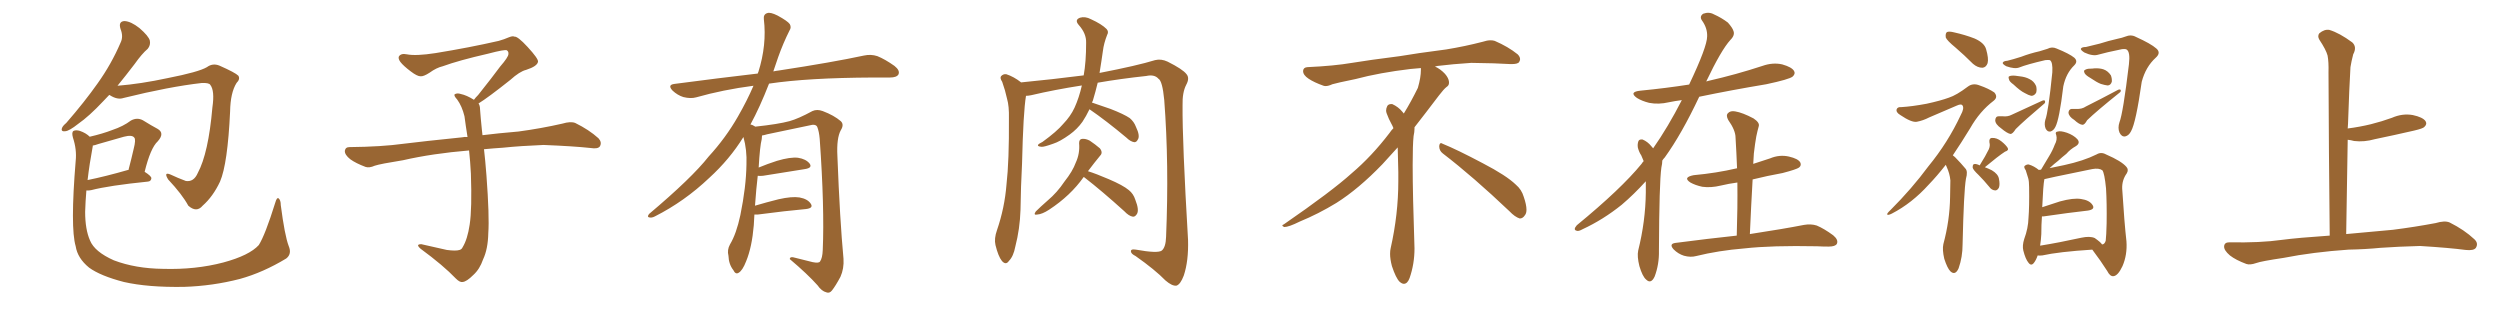 <svg xmlns="http://www.w3.org/2000/svg" xmlns:xlink="http://www.w3.org/1999/xlink" width="1200" height="150"><path fill="#996633" padding="10" d="M52.44 45.56L52.44 45.56Q50.98 47.17 49.51 48.63L49.51 48.63Q42.77 55.81 37.50 59.47L37.50 59.47Q33.25 62.84 31.35 62.99L31.35 62.99Q29.15 63.28 29.74 61.52L29.74 61.52Q30.03 60.50 31.79 59.03L31.79 59.03Q40.58 48.93 46.88 39.99L46.88 39.99Q53.47 30.76 57.86 20.51L57.86 20.51Q59.33 17.58 57.86 13.92L57.86 13.92Q56.69 10.25 59.77 10.11L59.77 10.11Q62.84 10.25 66.94 13.48L66.94 13.48Q71.34 17.29 71.92 19.48L71.92 19.48Q72.36 21.68 70.90 23.44L70.90 23.44Q68.12 25.78 64.60 30.76L64.60 30.76Q60.35 36.33 56.40 41.16L56.40 41.16Q67.53 40.28 80.42 37.50L80.42 37.50Q95.36 34.57 99.32 32.23L99.32 32.23Q102.10 30.18 105.32 31.49L105.32 31.49Q112.94 34.86 114.40 36.33L114.40 36.33Q115.43 37.94 113.53 39.84L113.53 39.84Q110.60 44.53 110.45 53.47L110.45 53.47Q109.28 78.66 105.62 87.16L105.62 87.16Q102.25 94.34 97.27 98.73L97.27 98.73Q94.34 102.25 90.38 98.73L90.38 98.73Q87.45 93.31 80.71 86.13L80.71 86.13Q78.37 82.32 81.88 83.79L81.88 83.79Q85.25 85.40 89.21 86.87L89.21 86.87Q93.02 87.45 94.92 83.06L94.92 83.06Q100.05 73.54 101.95 51.56L101.95 51.56Q103.13 43.51 100.93 40.72L100.93 40.72Q100.34 39.70 96.83 39.84L96.83 39.84Q81.30 41.60 59.33 47.02L59.33 47.02Q56.40 48.05 52.73 45.70L52.73 45.70Q52.44 45.56 52.44 45.56ZM138.57 118.07L138.57 118.07Q140.19 121.88 137.40 124.07L137.40 124.07Q126.27 130.81 115.14 133.89L115.14 133.89Q102.10 137.26 88.33 137.70L88.33 137.70Q71.04 137.99 59.47 135.35L59.47 135.35Q48.19 132.42 42.77 128.47L42.77 128.47Q37.21 123.93 36.33 118.21L36.33 118.21Q33.69 109.28 36.33 77.20L36.33 77.20Q36.91 71.78 35.01 66.06L35.01 66.06Q34.28 63.43 35.30 62.84L35.30 62.84Q36.47 62.26 38.38 62.84L38.38 62.84Q41.31 63.87 43.07 65.63L43.07 65.63Q49.37 64.16 53.91 62.40L53.91 62.40Q59.18 60.64 62.84 57.86L62.84 57.86Q65.77 56.25 68.55 57.71L68.55 57.71Q72.80 60.35 75.59 61.82L75.59 61.82Q79.25 63.87 75.73 67.82L75.73 67.82Q72.22 71.04 69.43 82.47L69.43 82.47Q72.66 84.52 72.66 85.55L72.66 85.55Q72.51 87.01 71.04 87.16L71.04 87.16Q52.29 89.06 43.80 91.26L43.80 91.26Q42.48 91.55 41.46 91.41L41.46 91.41Q41.02 96.68 40.87 101.66L40.87 101.66Q40.87 110.16 43.21 115.43L43.21 115.43Q45.41 120.85 54.64 124.95L54.64 124.95Q65.04 128.91 78.37 129.05L78.37 129.05Q93.90 129.49 107.23 125.98L107.23 125.98Q119.68 122.61 124.22 117.63L124.22 117.63Q127.29 112.79 132.13 97.27L132.13 97.27Q132.86 94.63 133.74 95.21L133.74 95.21Q134.77 96.09 134.77 98.44L134.77 98.44Q136.67 113.09 138.57 118.07ZM44.53 70.17L44.53 70.17L44.53 70.17Q42.92 78.81 42.04 86.43L42.04 86.43Q50.68 84.67 61.38 81.59L61.38 81.59Q61.52 81.59 61.67 81.59L61.67 81.59Q63.13 76.03 64.16 71.48L64.16 71.48Q65.33 66.94 64.45 66.06L64.45 66.06Q63.43 64.60 59.47 65.63L59.47 65.63Q53.91 67.24 47.17 69.14L47.17 69.14Q45.56 69.73 44.53 69.87L44.53 69.87Q44.53 70.02 44.53 70.17ZM229.69 49.66L229.69 49.66L229.69 49.66Q230.42 50.68 230.42 52.44L230.42 52.44Q230.71 56.54 231.30 62.26L231.30 62.26Q231.45 63.13 231.59 64.89L231.59 64.89Q238.62 64.01 248.88 63.13L248.88 63.13Q259.72 61.67 269.97 59.33L269.97 59.33Q273.93 58.15 276.12 59.03L276.12 59.03Q282.71 62.26 287.26 66.36L287.26 66.36Q289.01 68.26 287.99 70.17L287.99 70.17Q287.11 71.63 283.45 71.04L283.45 71.04Q275.54 70.17 260.89 69.58L260.89 69.58Q249.90 70.02 241.41 70.90L241.41 70.90Q236.87 71.19 232.32 71.63L232.32 71.63Q232.91 76.61 233.50 84.23L233.50 84.23Q234.96 103.86 234.38 111.91L234.38 111.91Q234.23 119.53 231.88 124.51L231.88 124.51Q230.27 129.20 227.20 131.98L227.20 131.98Q223.97 135.21 222.07 135.35L222.07 135.35Q220.75 135.64 218.85 133.74L218.85 133.74Q212.84 127.44 201.86 119.38L201.86 119.38Q200.54 118.21 200.68 117.63L200.68 117.63Q201.12 117.19 202.15 117.19L202.15 117.19Q208.15 118.51 214.45 119.97L214.45 119.97Q218.85 120.56 220.61 119.97L220.61 119.97Q221.63 119.68 222.07 118.65L222.07 118.65Q224.41 114.84 225.44 107.81L225.44 107.81Q226.61 100.20 226.03 83.35L226.03 83.35Q225.73 77.49 225.15 72.22L225.15 72.22Q207.57 73.68 193.51 76.90L193.51 76.90Q182.52 78.66 179.88 79.54L179.88 79.54Q177.25 80.71 175.49 80.13L175.49 80.13Q170.80 78.37 168.16 76.46L168.16 76.46Q165.38 74.27 165.53 72.36L165.53 72.36Q165.82 70.61 167.72 70.61L167.72 70.61Q183.25 70.46 193.80 68.99L193.80 68.99Q203.17 67.82 221.78 65.92L221.78 65.92Q222.95 65.63 224.41 65.77L224.41 65.77Q223.54 60.35 222.95 55.81L222.95 55.81Q221.78 50.98 219.43 47.75L219.43 47.75Q217.68 45.85 218.26 45.26L218.26 45.26Q219.43 44.53 221.19 45.12L221.19 45.12Q223.97 45.70 227.49 47.90L227.49 47.90Q228.22 46.88 229.54 45.56L229.54 45.56Q236.43 36.91 240.09 31.93L240.09 31.93Q244.04 27.39 244.04 25.93L244.04 25.93Q244.19 24.76 243.31 24.17L243.31 24.17Q242.58 23.58 234.23 25.78L234.23 25.78Q220.17 29.00 212.55 31.79L212.55 31.79Q209.47 32.52 206.25 34.86L206.25 34.86Q203.32 36.77 201.86 36.62L201.86 36.62Q200.24 36.62 197.17 34.28L197.17 34.28Q193.65 31.64 192.19 29.74L192.19 29.74Q191.02 28.13 191.46 27.10L191.46 27.10Q192.48 25.49 195.26 26.07L195.26 26.07Q199.66 26.95 209.03 25.49L209.03 25.49Q225.29 22.85 239.36 19.63L239.36 19.63Q241.99 18.90 244.34 17.87L244.34 17.87Q246.24 17.14 246.83 17.58L246.83 17.58Q248.44 17.29 253.27 22.56L253.27 22.56Q258.40 28.13 258.25 29.59L258.25 29.59Q257.96 31.79 252.54 33.54L252.54 33.54Q249.46 34.28 244.92 38.38L244.92 38.38Q234.23 46.88 229.69 49.66ZM362.11 102.98L362.11 102.98L362.11 102.98Q361.96 105.32 361.82 108.11L361.82 108.11Q360.94 118.65 358.15 125.39L358.15 125.39Q356.40 129.93 354.49 130.96L354.49 130.96Q353.03 131.84 352.00 129.64L352.00 129.64Q349.80 126.86 349.66 122.75L349.66 122.75Q348.93 119.97 350.39 117.33L350.39 117.33Q353.47 112.21 355.37 103.27L355.37 103.27Q358.15 89.65 358.30 78.96L358.30 78.96Q358.59 71.92 356.84 65.77L356.84 65.77Q350.24 76.46 340.43 85.40L340.43 85.40Q328.56 96.68 314.36 103.86L314.36 103.86Q312.74 104.74 311.43 104.30L311.43 104.30Q310.55 104.00 311.57 102.69L311.57 102.69Q332.08 85.40 340.14 75.15L340.14 75.15Q348.34 66.21 354.20 55.96L354.20 55.96Q358.59 48.34 361.67 41.16L361.67 41.16Q347.02 43.07 334.13 46.73L334.13 46.73Q331.49 47.46 327.98 46.58L327.98 46.58Q325.20 45.70 322.85 43.51L322.85 43.51Q320.21 40.72 323.73 40.28L323.73 40.28Q344.82 37.50 363.72 35.30L363.72 35.30Q363.87 34.72 364.01 34.57L364.01 34.57Q368.12 21.53 366.65 9.23L366.65 9.23Q366.36 6.88 368.26 6.30L368.26 6.30Q369.73 5.71 373.24 7.47L373.24 7.47Q378.08 10.11 379.10 11.57L379.10 11.57Q379.98 13.18 378.96 14.65L378.96 14.65Q375.88 20.80 373.54 27.39L373.54 27.39Q372.22 31.05 371.19 34.28L371.19 34.28Q372.51 33.98 373.83 33.84L373.83 33.84Q399.76 29.88 414.70 26.66L414.70 26.66Q418.07 25.93 421.14 26.95L421.14 26.95Q424.80 28.42 429.35 31.64L429.35 31.64Q432.13 33.84 431.25 35.74L431.25 35.74Q430.37 37.21 427.15 37.21L427.15 37.21Q423.34 37.21 418.95 37.21L418.95 37.21Q387.74 37.35 369.14 40.14L369.14 40.14Q364.75 51.42 360.21 59.77L360.21 59.77Q361.23 59.91 362.55 60.79L362.55 60.79Q373.54 59.62 378.96 58.15L378.96 58.15Q383.20 56.98 389.94 53.32L389.94 53.32Q392.14 52.29 394.92 53.32L394.92 53.32Q400.34 55.37 403.56 58.15L403.56 58.15Q405.32 59.77 403.56 62.55L403.56 62.55Q401.51 66.36 401.95 74.85L401.95 74.85Q403.13 105.62 404.88 124.22L404.88 124.22Q405.18 128.91 403.42 132.86L403.42 132.86Q401.07 137.26 399.32 139.45L399.32 139.45Q398.14 140.92 396.68 140.33L396.68 140.33Q394.34 139.75 392.43 136.96L392.43 136.96Q387.60 131.54 379.10 124.37L379.10 124.37Q379.10 122.90 381.88 123.78L381.88 123.78Q385.99 124.80 390.09 125.83L390.09 125.83Q393.02 126.42 393.60 125.54L393.60 125.54Q394.78 123.93 394.92 119.97L394.92 119.97Q395.80 99.76 393.46 66.65L393.46 66.65Q393.16 63.13 392.29 60.94L392.29 60.94Q391.55 59.33 388.48 60.21L388.48 60.21Q378.52 62.26 368.26 64.45L368.26 64.45Q366.80 64.89 365.77 65.04L365.77 65.04Q365.77 65.77 365.63 66.80L365.63 66.80Q364.75 70.17 364.16 80.42L364.16 80.42Q368.41 78.66 372.95 77.20L372.95 77.20Q379.39 75.29 383.06 75.73L383.06 75.73Q386.87 76.32 388.62 78.52L388.62 78.52Q390.09 80.57 386.43 81.15L386.43 81.15Q377.78 82.47 366.21 84.38L366.21 84.38Q364.60 84.52 363.72 84.38L363.72 84.38Q362.99 90.38 362.40 98.73L362.40 98.73Q367.82 97.12 373.68 95.65L373.68 95.65Q380.13 94.19 383.79 94.78L383.79 94.78Q387.74 95.51 389.21 97.85L389.21 97.85Q390.53 99.90 386.87 100.34L386.87 100.34Q377.05 101.22 363.72 102.98L363.72 102.98Q362.70 102.98 362.11 102.98ZM522.95 52.44L522.95 52.44Q521.34 55.81 519.58 58.45L519.58 58.45Q517.09 61.96 513.43 64.60L513.43 64.60Q508.74 67.97 505.52 68.99L505.52 68.99Q500.98 70.61 499.95 70.46L499.95 70.46Q497.75 70.31 498.34 69.43L498.34 69.43Q498.63 68.99 500.39 68.12L500.39 68.12Q507.28 63.13 510.35 59.47L510.35 59.47Q513.87 55.81 515.77 51.71L515.77 51.71Q517.97 46.88 519.29 41.02L519.29 41.02Q506.10 43.07 494.97 45.70L494.97 45.70Q493.51 46.00 492.48 46.00L492.48 46.00Q491.16 53.76 490.58 78.52L490.58 78.52Q489.99 89.65 489.84 100.78L489.84 100.78Q489.55 109.86 487.35 118.36L487.35 118.36Q486.47 123.05 484.28 125.24L484.28 125.24Q482.81 127.44 480.91 125.24L480.91 125.24Q479.15 123.05 477.83 117.63L477.83 117.63Q477.10 114.55 478.56 110.45L478.56 110.45Q482.23 99.76 483.11 88.62L483.11 88.62Q484.42 77.20 484.28 56.84L484.28 56.84Q484.42 50.98 483.40 47.46L483.40 47.46Q482.52 43.36 481.05 39.26L481.05 39.26Q479.88 37.50 480.47 36.62L480.47 36.62Q481.49 35.45 482.96 35.60L482.96 35.60Q486.62 36.77 490.14 39.55L490.14 39.55Q505.22 38.09 520.17 36.18L520.17 36.18Q521.34 29.74 521.34 20.51L521.34 20.51Q521.48 16.11 517.82 12.01L517.82 12.01Q515.63 9.52 518.41 8.50L518.41 8.50Q520.90 7.76 523.68 9.23L523.68 9.23Q528.81 11.57 531.15 13.92L531.15 13.92Q532.32 15.23 531.45 16.70L531.45 16.70Q529.83 20.80 529.39 24.46L529.39 24.46Q529.10 26.81 528.66 29.44L528.66 29.44Q528.22 32.23 527.78 35.01L527.78 35.01Q545.95 31.49 554.44 28.86L554.44 28.86Q557.37 28.13 560.45 29.59L560.45 29.59Q567.77 33.25 569.53 35.60L569.53 35.60Q571.14 37.50 569.38 40.72L569.38 40.72Q567.48 44.38 567.63 50.54L567.63 50.54Q567.48 67.97 570.26 115.14L570.26 115.14Q570.56 125.24 568.21 132.28L568.21 132.28Q566.60 136.52 564.70 137.11L564.70 137.11Q562.65 137.40 559.42 134.62L559.42 134.62Q554.44 129.49 545.07 122.90L545.07 122.90Q543.02 121.88 542.87 120.85L542.87 120.85Q542.58 119.38 545.21 119.82L545.21 119.82Q555.76 121.73 557.67 120.26L557.67 120.26Q559.57 118.65 559.72 113.67L559.72 113.67Q561.18 78.81 558.84 48.05L558.84 48.05Q557.96 38.82 556.05 37.79L556.05 37.79Q554.15 35.60 550.20 36.47L550.20 36.47Q537.89 37.79 526.90 39.70L526.90 39.70Q525.88 43.95 524.56 48.34L524.56 48.34Q524.27 48.78 524.12 49.22L524.12 49.22Q527.64 50.39 533.06 52.29L533.06 52.29Q539.50 54.79 542.29 56.69L542.29 56.69Q544.34 58.45 545.21 60.79L545.21 60.79Q547.41 65.33 546.09 67.09L546.09 67.09Q545.51 68.26 544.48 68.26L544.48 68.26Q542.58 67.97 540.67 66.06L540.67 66.06Q530.86 57.86 522.95 52.44ZM520.17 84.96L520.17 84.96L520.17 84.96Q513.87 93.90 503.61 100.63L503.61 100.63Q500.24 102.83 497.90 102.98L497.90 102.98Q495.85 103.42 497.17 101.51L497.17 101.51Q499.22 99.46 502.88 96.24L502.88 96.24Q507.42 92.43 510.94 87.16L510.94 87.16Q514.89 82.18 516.36 78.08L516.36 78.08Q518.41 73.68 517.97 68.70L517.97 68.70Q517.97 66.80 519.43 66.65L519.43 66.65Q521.19 66.50 523.10 67.53L523.10 67.53Q525.73 69.29 527.93 71.19L527.93 71.19Q529.54 73.24 528.08 74.71L528.08 74.71Q525.29 78.08 522.22 82.18L522.22 82.18Q526.03 83.35 532.18 85.99L532.18 85.99Q539.06 88.92 541.85 91.26L541.85 91.26Q544.04 93.02 544.92 95.80L544.92 95.80Q546.97 100.93 545.65 102.83L545.65 102.83Q544.78 104.15 543.75 104.00L543.75 104.00Q541.85 103.71 539.65 101.37L539.65 101.37Q528.96 91.70 520.46 85.11L520.46 85.11Q520.31 84.96 520.17 84.96ZM692.58 73.68L692.58 73.68Q690.82 72.36 690.82 70.17L690.82 70.17Q690.97 68.70 691.70 68.70L691.70 68.70Q691.99 68.70 692.43 68.99L692.43 68.99Q699.32 71.78 711.77 78.37L711.77 78.37Q723.05 84.23 727.59 88.62L727.59 88.62Q730.37 90.97 731.40 94.48L731.40 94.48Q732.71 98.29 732.71 100.63L732.71 100.63Q732.71 102.39 731.98 103.27L731.98 103.27Q730.96 104.88 729.49 104.88L729.49 104.88Q727.15 104.15 724.51 101.37L724.51 101.37Q707.08 84.81 692.58 73.68ZM682.03 33.54L682.03 33.54L682.03 32.67Q679.25 32.96 677.05 33.11L677.05 33.11Q662.26 34.86 650.68 37.94L650.68 37.94Q641.46 39.84 639.55 40.43L639.55 40.43Q637.65 41.31 636.33 41.31L636.33 41.31Q635.74 41.31 635.30 41.16L635.30 41.16Q630.76 39.55 628.13 37.79L628.13 37.79Q625.49 36.04 625.49 34.13L625.49 34.13L625.49 33.98Q625.63 32.37 627.54 32.23L627.54 32.23Q640.43 31.64 648.93 30.18L648.93 30.18Q656.84 28.86 671.92 26.95L671.92 26.95Q679.54 25.63 694.19 23.73L694.19 23.73Q703.13 22.27 711.62 20.07L711.62 20.07Q713.82 19.34 715.43 19.34L715.43 19.34Q716.60 19.34 717.48 19.63L717.48 19.63Q723.93 22.41 728.47 26.07L728.47 26.07Q729.64 27.25 729.64 28.42L729.64 28.42Q729.64 29.00 729.20 29.74L729.20 29.74Q728.61 30.76 725.68 30.76L725.68 30.76L724.95 30.76Q718.21 30.32 706.20 30.18L706.20 30.18Q697.27 30.76 690.09 31.64L690.09 31.64Q689.21 31.79 688.77 31.93L688.77 31.93Q691.41 33.11 693.60 35.45L693.60 35.45Q695.36 37.50 695.51 39.26L695.51 39.26L695.51 39.84Q695.51 41.02 694.34 41.75L694.34 41.75Q693.02 42.77 690.67 45.85L690.67 45.85Q684.23 54.35 678.96 61.08L678.96 61.08L678.96 61.82Q678.96 63.28 678.52 65.33L678.52 65.33Q678.08 69.43 678.08 79.25L678.08 79.25Q678.08 93.46 678.96 119.24L678.96 119.24Q678.96 126.71 676.61 133.45L676.61 133.45Q675.59 136.23 673.83 136.23L673.83 136.23Q672.95 136.23 671.78 135.21L671.78 135.21Q670.02 133.45 668.12 127.73L668.12 127.73Q667.24 124.37 667.24 121.88L667.24 121.88Q667.24 120.26 667.53 119.09L667.53 119.09Q671.19 102.83 671.19 87.01L671.19 87.01L671.19 82.62Q671.04 76.61 670.90 70.75L670.90 70.75Q666.80 75.29 663.57 78.81L663.57 78.81Q652.15 90.67 641.46 97.41L641.46 97.41Q632.81 102.69 623.88 106.35L623.88 106.35Q618.60 108.98 616.41 108.98L616.41 108.98Q615.53 108.54 615.53 108.25L615.53 108.25Q615.53 107.96 616.26 107.67L616.26 107.67Q639.40 91.70 648.78 83.20L648.78 83.20Q658.45 75 666.94 63.87L666.94 63.87Q667.82 62.55 668.85 61.52L668.85 61.52Q668.41 60.35 667.82 59.33L667.82 59.33Q666.65 57.28 665.63 54.49L665.63 54.49Q665.33 53.76 665.33 53.03L665.33 53.03Q665.33 52.00 665.92 50.83L665.92 50.83Q666.50 49.95 667.82 49.95L667.82 49.95L668.26 49.95Q671.19 51.27 673.10 53.61L673.10 53.61Q673.39 53.91 673.83 54.49L673.83 54.49Q677.34 48.78 680.57 42.19L680.57 42.19Q682.03 37.21 682.03 33.54ZM789.99 87.01L789.99 87.01Q784.28 93.31 778.42 98.29L778.42 98.29Q769.48 105.47 759.67 110.01L759.67 110.01Q757.62 111.18 756.74 110.74L756.74 110.74Q754.98 110.30 756.88 108.11L756.88 108.11Q778.13 90.67 787.94 78.66L787.94 78.66Q788.38 77.93 788.96 77.34L788.96 77.34Q788.38 75.88 787.79 74.56L787.79 74.56Q786.77 73.10 786.18 70.90L786.18 70.90Q785.89 69.14 786.47 67.68L786.47 67.68Q786.91 66.80 788.38 66.94L788.38 66.94Q790.87 67.97 792.63 70.17L792.63 70.17Q793.07 70.61 793.51 71.19L793.51 71.19Q800.68 60.94 807.28 48.05L807.28 48.05Q803.91 48.49 801.12 49.07L801.12 49.07Q796.14 50.24 791.60 49.37L791.60 49.37Q788.09 48.49 785.74 47.02L785.74 47.02Q781.64 44.09 787.50 43.51L787.50 43.51Q799.66 42.33 810.79 40.58L810.79 40.58Q819.43 22.41 819.43 17.43L819.43 17.43Q819.58 13.48 816.94 9.81L816.94 9.81Q815.63 7.91 817.53 6.59L817.53 6.59Q820.31 5.57 822.66 6.88L822.66 6.88Q826.32 8.50 829.39 10.84L829.39 10.84Q831.59 13.33 832.03 14.79L832.03 14.79Q832.91 16.85 830.57 19.19L830.57 19.19Q826.17 24.02 818.99 39.11L818.99 39.11Q819.43 38.96 820.02 38.82L820.02 38.82Q833.50 35.74 845.95 31.64L845.95 31.64Q850.93 29.88 855.47 30.91L855.47 30.91Q860.16 32.23 861.18 34.13L861.18 34.13Q861.91 35.45 860.45 36.77L860.45 36.77Q858.84 38.09 847.85 40.43L847.85 40.43Q831.15 43.21 815.63 46.44L815.63 46.44Q807.13 64.45 799.07 75.59L799.07 75.59Q798.49 76.17 797.90 77.05L797.90 77.05Q797.90 78.52 797.46 80.42L797.46 80.42Q796.44 87.60 796.29 120.26L796.29 120.26Q796.44 126.86 794.24 132.71L794.24 132.71Q792.48 136.52 790.14 134.18L790.14 134.18Q788.38 132.71 786.91 127.73L786.91 127.73Q785.74 123.05 786.33 120.26L786.33 120.26Q789.84 106.20 789.99 92.43L789.99 92.43Q789.99 89.65 789.99 87.01ZM833.64 113.09L833.64 113.09L833.64 113.09Q834.08 99.61 833.94 87.60L833.94 87.60Q829.69 88.18 826.03 89.06L826.03 89.06Q821.19 90.23 817.09 89.65L817.09 89.65Q813.72 88.92 811.38 87.60L811.38 87.60Q807.57 85.11 812.99 84.08L812.99 84.08Q823.97 83.06 833.35 80.86L833.35 80.86Q833.64 80.71 833.79 80.86L833.79 80.86Q833.50 73.24 833.06 66.06L833.06 66.06Q833.06 62.55 829.54 57.57L829.54 57.57Q828.37 55.37 829.39 54.35L829.39 54.35Q830.57 53.03 832.91 53.47L832.91 53.47Q836.43 54.05 841.70 56.84L841.70 56.84Q844.78 58.89 844.19 60.64L844.19 60.64Q843.60 62.70 843.02 65.48L843.02 65.48Q842.43 68.70 841.85 73.68L841.85 73.68Q841.70 76.03 841.55 78.66L841.55 78.66Q845.65 77.34 849.61 76.03L849.61 76.03Q854.15 74.12 858.69 75.15L858.69 75.15Q863.09 76.17 864.11 77.93L864.11 77.93Q864.84 79.39 863.53 80.42L863.53 80.42Q862.35 81.30 855.62 83.06L855.62 83.06Q848.29 84.38 841.26 86.13L841.26 86.13Q840.53 98.73 839.94 112.35L839.94 112.35Q856.20 109.86 865.87 107.96L865.87 107.96Q869.24 107.37 872.02 108.25L872.02 108.25Q875.54 109.72 879.93 112.94L879.93 112.94Q882.57 115.14 881.69 117.04L881.69 117.04Q880.96 118.36 877.73 118.36L877.73 118.36Q874.95 118.36 872.17 118.21L872.17 118.21Q850.49 117.77 837.30 119.24L837.30 119.24Q824.85 120.26 814.16 122.90L814.16 122.90Q811.52 123.63 808.30 122.75L808.30 122.75Q805.52 121.88 803.32 119.68L803.32 119.68Q800.98 117.04 804.20 116.60L804.20 116.60Q819.87 114.55 833.64 113.09ZM938.67 22.85L938.67 22.85Q934.57 19.48 933.98 18.02L933.98 18.02Q933.69 15.97 934.57 15.38L934.57 15.38Q935.60 14.94 937.94 15.53L937.94 15.53Q943.21 16.70 947.75 18.46L947.75 18.46Q952.44 20.51 953.32 23.58L953.32 23.58Q954.64 28.13 954.05 30.32L954.05 30.32Q953.32 32.37 951.56 32.52L951.56 32.52Q949.22 32.52 947.02 30.62L947.02 30.62Q942.77 26.37 938.67 22.85ZM933.98 79.10L933.98 79.10Q929.74 84.52 925.78 88.62L925.78 88.62Q917.72 97.56 908.06 102.54L908.06 102.54Q906.30 103.42 905.86 102.98L905.86 102.98Q905.57 102.54 907.47 100.78L907.47 100.78Q917.72 90.53 925.63 79.83L925.63 79.83Q935.01 68.41 941.16 55.22L941.16 55.22Q942.92 52.00 942.04 50.68L942.04 50.68Q941.46 49.66 939.26 50.68L939.26 50.68Q932.08 53.76 925.93 56.40L925.93 56.40Q923.14 57.86 920.07 58.45L920.07 58.45Q917.58 58.89 912.16 55.22L912.16 55.22Q909.96 53.91 910.40 52.44L910.40 52.44Q910.84 51.27 912.60 51.42L912.60 51.42Q917.72 51.12 924.76 49.80L924.76 49.80Q931.49 48.34 935.45 46.88L935.45 46.88Q939.11 45.70 944.53 41.60L944.53 41.60Q947.02 39.70 950.24 41.02L950.24 41.02Q954.49 42.48 957.28 44.38L957.28 44.38Q959.18 46.58 956.98 48.34L956.98 48.34Q950.24 53.47 945.70 61.52L945.70 61.52Q941.31 68.70 937.35 74.56L937.35 74.56Q938.38 75.29 939.26 76.32L939.26 76.32Q941.02 78.08 943.36 80.86L943.36 80.86Q944.68 82.18 943.65 85.84L943.65 85.84Q942.63 91.70 942.04 117.33L942.04 117.33Q942.04 123.34 940.14 128.76L940.14 128.76Q938.53 132.42 936.18 130.22L936.18 130.22Q934.72 128.76 933.25 124.22L933.25 124.22Q932.23 119.82 932.81 117.19L932.81 117.19Q935.89 105.76 936.04 94.63L936.04 94.63Q936.04 90.67 936.18 86.57L936.18 86.57Q935.89 83.35 934.42 80.13L934.42 80.13Q934.13 79.54 933.98 79.10ZM950.24 79.39L950.24 79.39Q953.17 74.71 954.64 71.63L954.64 71.63Q955.37 69.87 954.93 68.41L954.93 68.41Q954.64 66.36 956.10 66.21L956.10 66.21Q958.45 66.06 960.64 67.82L960.64 67.82Q962.84 69.58 963.72 71.04L963.72 71.04Q964.31 72.22 962.40 72.80L962.40 72.80Q959.03 75 952.73 80.27L952.73 80.27Q954.35 80.86 956.10 81.74L956.10 81.74Q959.03 83.50 959.47 85.69L959.47 85.69Q960.06 88.62 959.47 90.09L959.47 90.09Q958.74 91.41 957.71 91.41L957.71 91.41Q955.96 91.26 954.93 89.79L954.93 89.79Q952.29 86.57 949.66 83.94L949.66 83.94Q947.02 81.45 946.88 80.42L946.88 80.42Q946.88 78.96 947.46 78.81L947.46 78.81Q948.19 78.52 949.66 79.10L949.66 79.10Q950.10 79.25 950.24 79.39ZM963.57 29.15L963.57 29.15Q966.06 28.56 970.17 27.25L970.17 27.25Q974.41 25.63 978.96 24.61L978.96 24.61Q981.01 24.02 982.76 23.44L982.76 23.44Q984.96 22.27 987.16 23.29L987.16 23.29Q993.31 25.78 995.65 27.69L995.65 27.69Q997.56 29.44 995.65 31.35L995.65 31.35Q991.70 35.16 990.38 41.46L990.38 41.46Q988.48 57.42 986.57 60.94L986.57 60.94Q985.69 62.70 984.23 63.13L984.23 63.13Q982.76 63.43 981.88 61.67L981.88 61.67Q981.15 59.77 981.74 57.57L981.74 57.57Q983.20 53.76 985.11 34.72L985.11 34.72Q985.40 29.74 983.94 28.86L983.94 28.86Q983.20 28.71 981.74 28.86L981.74 28.86Q972.95 30.91 969.29 32.37L969.29 32.37Q967.09 33.25 962.99 31.79L962.99 31.79Q960.94 30.62 961.38 30.03L961.38 30.03Q961.67 29.30 963.57 29.15ZM966.50 40.58L966.50 40.58Q964.45 39.11 964.31 38.09L964.31 38.09Q963.87 36.77 964.45 36.62L964.45 36.62Q965.33 36.18 967.24 36.33L967.24 36.33Q968.41 36.47 969.43 36.62L969.43 36.62Q972.22 36.91 974.12 37.94L974.12 37.94Q976.32 38.96 977.34 41.31L977.34 41.31Q977.78 43.07 977.34 44.53L977.34 44.53Q976.46 46.00 975 46.00L975 46.00Q973.68 45.70 971.92 44.68L971.92 44.68Q969.73 43.65 966.50 40.58ZM959.33 55.81L959.33 55.81Q960.64 55.81 961.23 55.81L961.23 55.81Q963.72 56.10 965.63 55.08L965.63 55.08Q972.22 52.00 980.27 48.34L980.27 48.34Q981.45 47.90 981.59 48.49L981.59 48.49Q981.88 49.37 981.01 49.95L981.01 49.95Q971.48 58.01 967.53 61.96L967.53 61.96Q966.06 64.31 965.04 64.31L965.04 64.31Q963.43 64.01 960.64 61.67L960.64 61.67Q957.71 59.62 957.71 57.71L957.71 57.71Q957.86 55.81 959.33 55.81ZM1001.22 22.56L1001.22 22.56Q1003.71 21.97 1007.81 20.95L1007.81 20.95Q1011.91 19.63 1016.46 18.60L1016.46 18.60Q1018.65 18.16 1020.12 17.58L1020.12 17.58Q1022.90 16.41 1025.24 17.72L1025.24 17.72Q1032.42 20.95 1035.06 23.29L1035.06 23.29Q1037.40 25.34 1034.77 27.69L1034.77 27.69Q1029.93 32.08 1028.03 39.26L1028.03 39.26Q1025.24 58.89 1022.90 62.99L1022.90 62.99Q1021.88 65.04 1020.12 65.48L1020.12 65.48Q1018.36 65.77 1017.33 63.57L1017.33 63.57Q1016.46 61.38 1017.33 58.74L1017.33 58.74Q1019.09 54.20 1021.88 30.91L1021.88 30.91Q1022.61 24.76 1020.70 23.73L1020.70 23.73Q1020.12 23.44 1018.65 23.58L1018.65 23.58Q1010.74 25.20 1007.23 26.22L1007.23 26.22Q1004.59 27.10 1000.49 25.20L1000.49 25.20Q998.44 23.88 998.88 23.29L998.88 23.29Q999.32 22.56 1001.22 22.56ZM1003.27 37.35L1003.27 37.35Q1001.22 36.18 1000.63 35.16L1000.63 35.16Q1000.05 33.84 1000.63 33.69L1000.63 33.69Q1001.51 32.96 1003.27 32.96L1003.27 32.96Q1004.30 32.96 1005.32 32.81L1005.32 32.81Q1007.67 32.67 1009.57 33.25L1009.57 33.25Q1011.77 33.98 1013.23 36.18L1013.23 36.18Q1013.82 37.79 1013.67 39.26L1013.67 39.26Q1013.09 41.02 1011.62 41.02L1011.62 41.02Q1010.30 40.87 1008.40 40.28L1008.40 40.28Q1006.49 39.55 1003.27 37.35ZM994.34 52.29L994.34 52.29Q995.65 52.29 996.53 52.29L996.53 52.29Q999.32 52.44 1001.22 51.12L1001.22 51.12Q1008.25 47.61 1016.75 43.07L1016.75 43.07Q1017.77 42.77 1017.92 43.21L1017.92 43.21Q1018.21 43.95 1017.33 44.53L1017.33 44.53Q1006.35 53.32 1001.81 57.71L1001.81 57.71Q1000.63 59.91 999.61 59.91L999.61 59.91Q998.00 59.77 995.65 57.57L995.65 57.57Q993.02 55.96 992.87 54.05L992.87 54.05Q993.02 52.44 994.34 52.29ZM978.08 122.61L978.08 122.61Q977.34 124.80 976.32 126.12L976.32 126.12Q975 127.88 973.68 126.12L973.68 126.12Q972.22 124.37 971.19 120.26L971.19 120.26Q970.61 117.92 971.63 114.70L971.63 114.70Q973.54 109.57 973.68 104.59L973.68 104.59Q974.12 99.17 973.97 89.79L973.97 89.79Q973.97 87.01 973.54 85.55L973.54 85.55Q972.95 83.64 972.36 81.74L972.36 81.74Q971.34 80.27 971.78 79.69L971.78 79.69Q972.80 78.81 973.83 78.96L973.83 78.96Q976.32 79.69 978.66 81.59L978.66 81.59Q979.10 81.45 979.69 81.45L979.69 81.45Q981.74 78.08 983.64 74.85L983.64 74.85Q985.25 72.22 986.28 69.43L986.28 69.43Q987.60 67.09 987.01 64.89L987.01 64.89Q986.28 63.28 987.74 63.13L987.74 63.13Q989.06 62.70 992.14 63.72L992.14 63.72Q995.36 64.89 997.12 66.80L997.12 66.80Q998.73 68.70 996.39 70.17L996.39 70.17Q993.75 71.63 991.85 73.83L991.85 73.83Q989.79 75.44 987.89 77.20L987.89 77.20Q986.13 78.52 983.79 80.71L983.79 80.71Q986.72 80.13 990.82 79.25L990.82 79.25Q1000.20 77.20 1006.35 74.12L1006.35 74.12Q1008.54 72.80 1010.89 74.12L1010.89 74.12Q1018.36 77.34 1020.70 80.13L1020.70 80.13Q1021.88 81.45 1020.85 83.20L1020.85 83.20Q1018.51 86.43 1018.65 90.53L1018.65 90.53Q1019.68 106.93 1020.70 115.87L1020.70 115.87Q1021.14 122.31 1018.80 127.73L1018.80 127.73Q1016.60 132.42 1014.40 132.57L1014.40 132.57Q1012.79 132.71 1011.47 130.08L1011.47 130.08Q1008.40 125.24 1004.30 119.82L1004.30 119.82Q988.18 120.85 980.27 122.61L980.27 122.61Q978.66 122.75 978.08 122.61ZM1005.47 114.26L1005.47 114.26L1005.47 114.26Q1008.40 116.31 1008.98 117.33L1008.98 117.33Q1010.16 117.33 1010.74 115.58L1010.74 115.58Q1011.04 113.09 1011.18 107.23L1011.18 107.23Q1011.33 97.56 1010.89 90.38L1010.89 90.38Q1010.16 83.06 1009.13 81.74L1009.13 81.74Q1007.52 80.57 1004.30 81.15L1004.30 81.15Q995.95 82.91 986.57 84.81L986.57 84.81Q983.50 85.55 981.30 85.99L981.30 85.99Q980.71 88.92 980.27 99.46L980.27 99.46Q984.23 98.14 988.77 96.68L988.77 96.68Q995.21 94.92 998.88 95.51L998.88 95.51Q1002.98 96.09 1004.44 98.44L1004.44 98.44Q1005.76 100.49 1002.25 101.07L1002.25 101.07Q993.02 102.10 981.01 103.86L981.01 103.86Q980.27 103.86 980.13 103.86L980.13 103.86Q979.83 107.96 979.83 112.35L979.83 112.35Q979.69 115.14 979.25 117.92L979.25 117.92Q988.33 116.46 999.02 114.11L999.02 114.11Q1003.13 113.23 1005.47 114.26ZM1127.34 119.82L1127.34 119.82L1127.34 119.82Q1110.21 121.00 1096.14 123.78L1096.14 123.78Q1085.30 125.39 1082.96 126.27L1082.96 126.27Q1080.03 127.29 1078.27 126.71L1078.27 126.71Q1073.14 124.80 1070.36 122.61L1070.36 122.61Q1067.43 120.12 1067.58 118.21L1067.58 118.21Q1067.72 116.31 1070.07 116.31L1070.07 116.31Q1085.01 116.60 1095.26 115.14L1095.26 115.14Q1103.17 114.11 1118.26 113.09L1118.26 113.09Q1117.82 71.63 1117.68 34.72L1117.68 34.72Q1117.82 29.74 1117.24 26.66L1117.24 26.66Q1116.50 23.88 1113.28 19.04L1113.28 19.04Q1112.26 17.29 1113.28 15.97L1113.28 15.97Q1115.77 13.92 1118.12 14.36L1118.12 14.36Q1122.95 15.82 1129.10 20.36L1129.10 20.36Q1131.45 22.56 1129.54 26.07L1129.54 26.07Q1128.66 29.44 1128.22 32.23L1128.22 32.23Q1127.64 41.89 1127.05 59.47L1127.05 59.47Q1126.90 60.64 1126.90 61.67L1126.90 61.67Q1132.62 60.94 1138.04 59.62L1138.04 59.62Q1143.31 58.30 1148.14 56.54L1148.14 56.54Q1153.13 54.35 1158.11 55.22L1158.11 55.22Q1162.94 56.25 1164.26 58.15L1164.26 58.15Q1165.14 59.62 1163.67 60.94L1163.67 60.94Q1163.09 61.67 1158.69 62.70L1158.69 62.70Q1149.17 64.89 1139.94 66.80L1139.94 66.80Q1134.81 68.26 1129.98 67.68L1129.98 67.68Q1128.37 67.24 1126.90 67.09L1126.90 67.09Q1126.61 88.48 1126.17 112.35L1126.17 112.35Q1134.38 111.62 1148.58 110.30L1148.58 110.30Q1158.98 108.98 1169.09 107.08L1169.09 107.08Q1173.49 105.76 1175.83 106.79L1175.83 106.79Q1182.86 110.30 1187.70 114.84L1187.70 114.84Q1189.75 116.75 1188.43 118.95L1188.43 118.95Q1187.40 120.41 1183.45 119.97L1183.45 119.97Q1175.83 118.95 1161.62 118.07L1161.62 118.07Q1151.07 118.36 1142.72 118.95L1142.72 118.95Q1135.25 119.68 1127.34 119.82Z"/></svg>